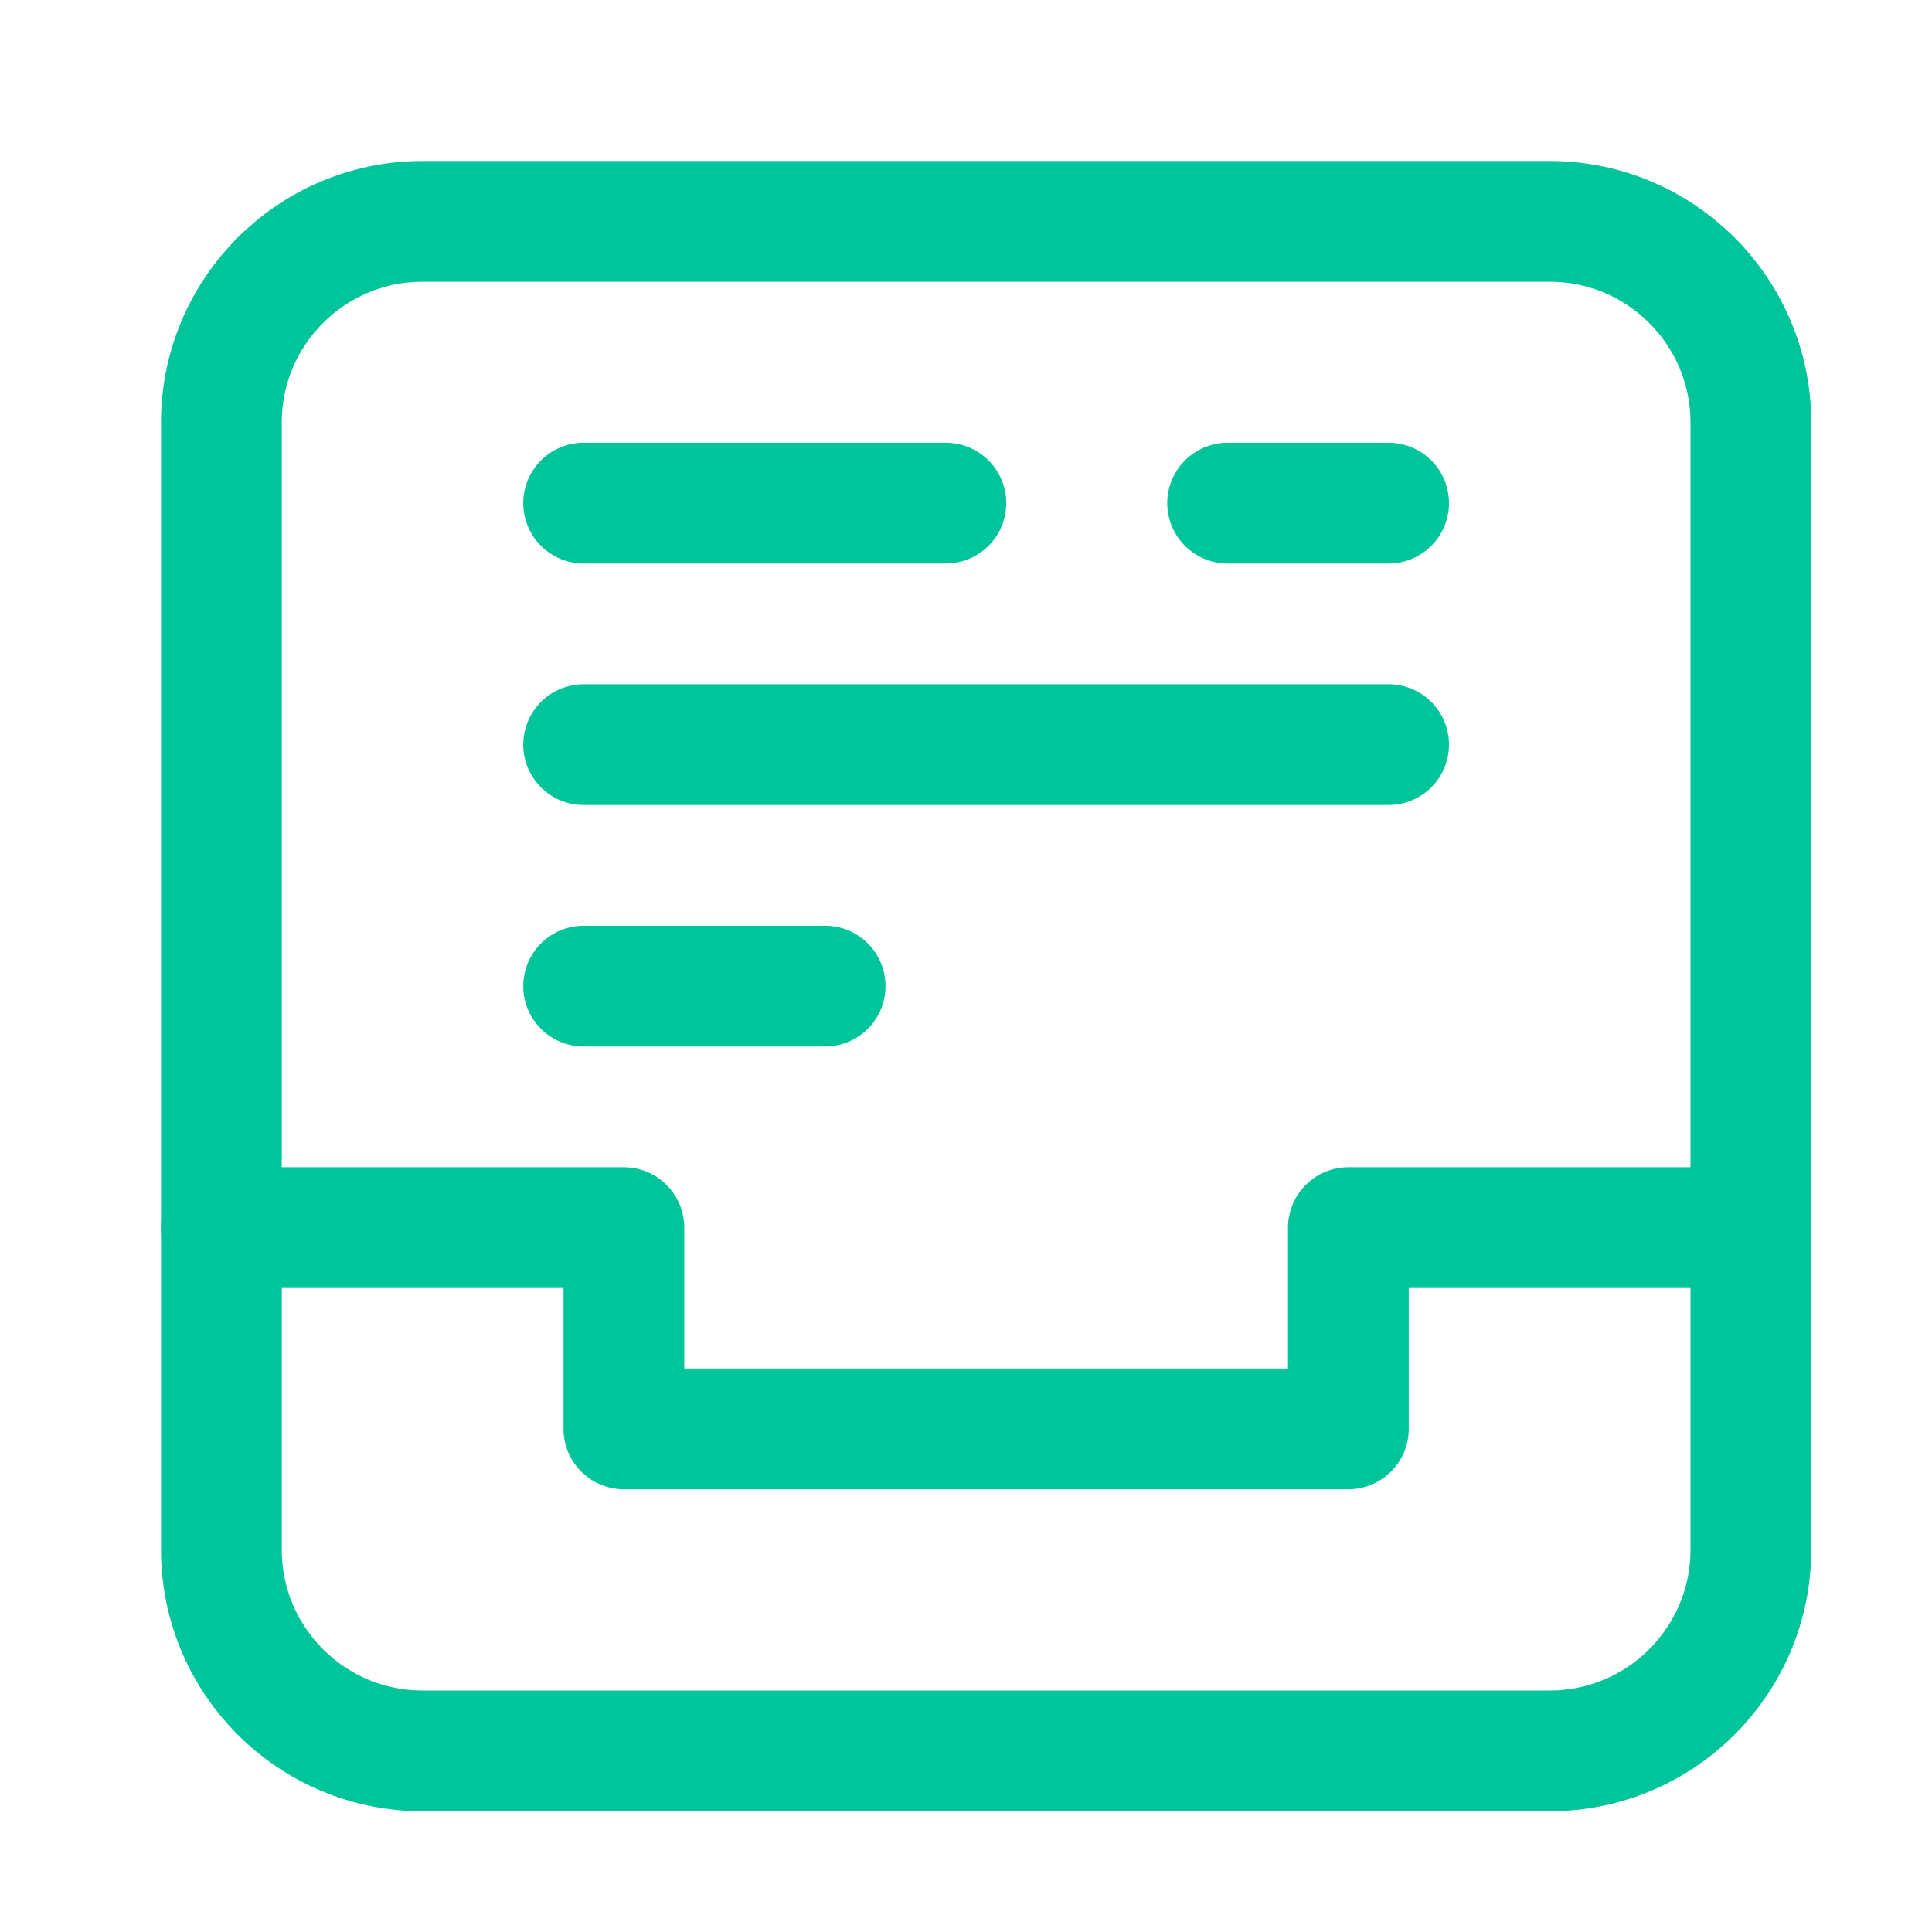 <svg xmlns="http://www.w3.org/2000/svg" height="48" width="48" viewBox="0 0 48 48"><title>48 archive content 2</title><g stroke-linecap="round" transform="translate(0.5 0.5)" fill="#00c49a" stroke-linejoin="round" class="nc-icon-wrapper"> <path d="M5 30H15V35H33V30H43" stroke="#00c49a" stroke-width="3" fill="none"></path> <path d="M5 10L5 38C5 40.761 7.239 43 10 43L38 43C40.761 43 43 40.761 43 38L43 10C43 7.239 40.761 5 38 5L10 5C7.239 5 5 7.239 5 10Z" stroke="#00c49a" stroke-width="3" fill="none"></path> <path d="M14 18H34" stroke="#00c49a" stroke-width="3" data-color="color-2" fill="none"></path> <path d="M14 12L23 12" stroke="#00c49a" stroke-width="3" data-color="color-2" fill="none"></path> <path d="M30 12L34 12" stroke="#00c49a" stroke-width="3" data-color="color-2" fill="none"></path> <path d="M14 24L20 24" stroke="#00c49a" stroke-width="3" data-color="color-2" fill="none"></path> </g></svg>